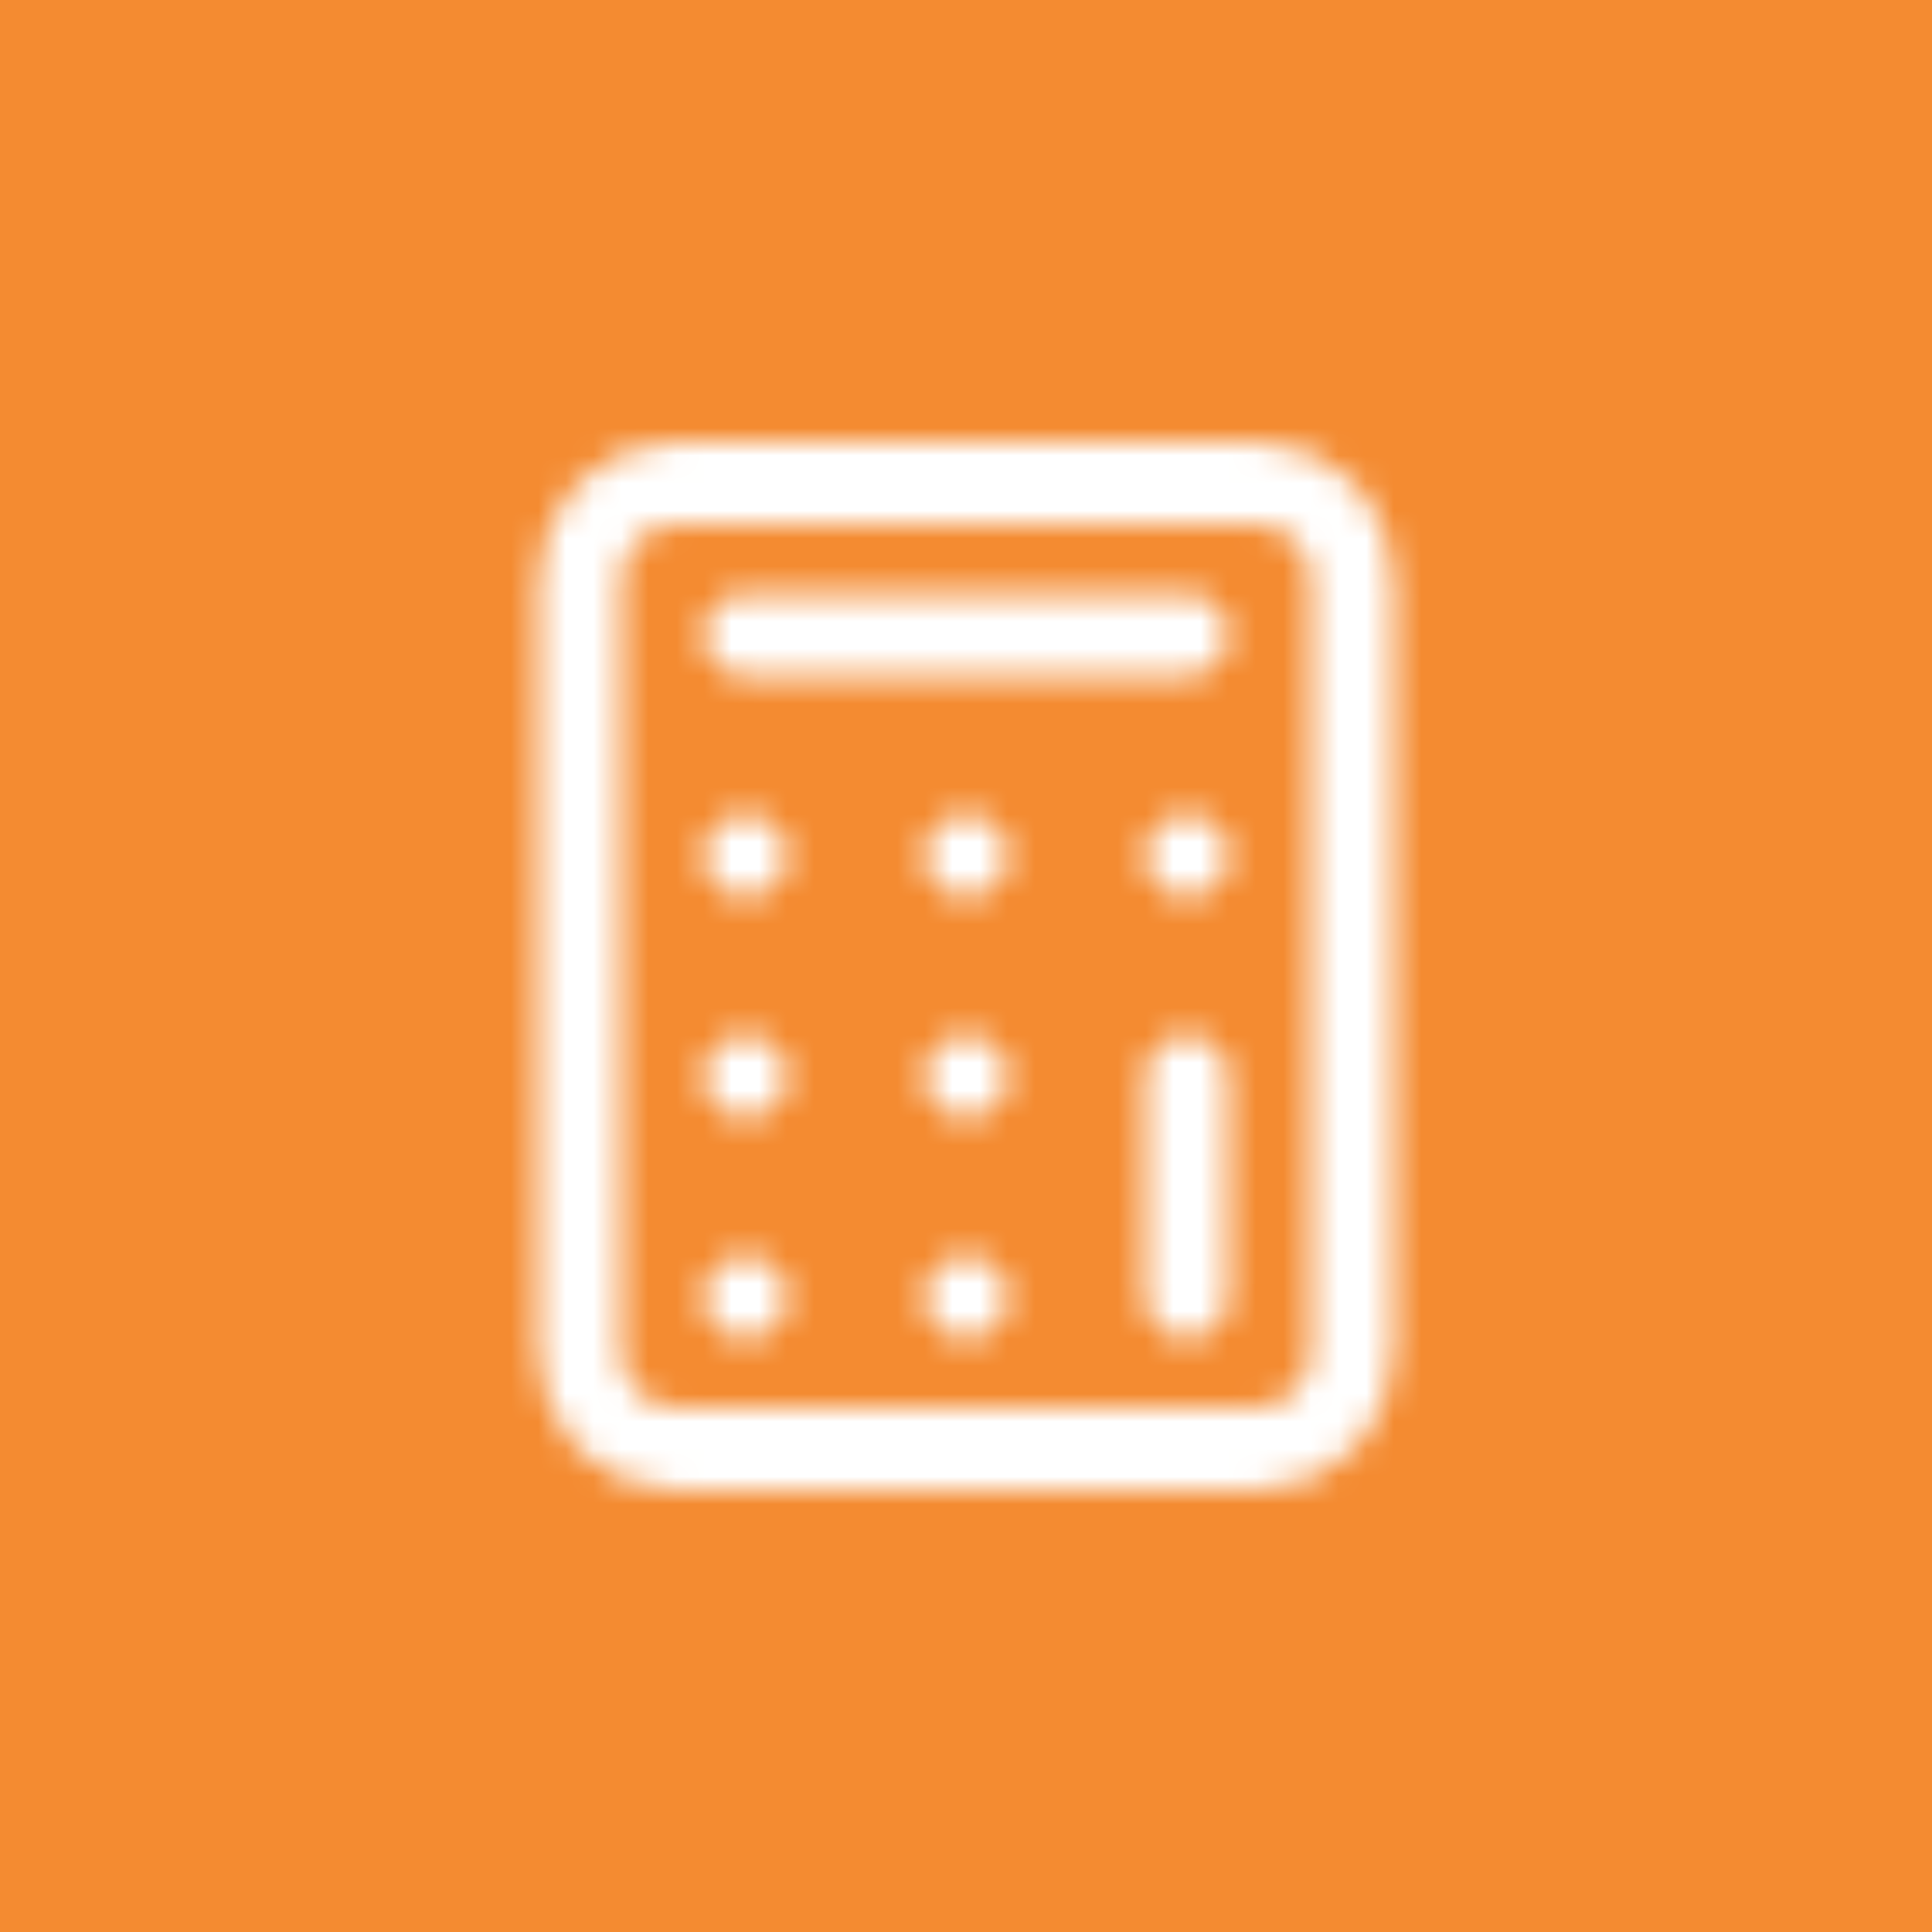 <svg width="70" height="70" viewBox="0 0 70 70" fill="none" xmlns="http://www.w3.org/2000/svg">
<rect width="70" height="70" fill="#F48B31"/>
<mask id="mask0_1_238" style="mask-type:alpha" maskUnits="userSpaceOnUse" x="19" y="16" width="32" height="38">
<path d="M45.5 17.5H24.5C22.567 17.5 21 19.067 21 21V49C21 50.933 22.567 52.5 24.5 52.5H45.5C47.433 52.5 49 50.933 49 49V21C49 19.067 47.433 17.5 45.5 17.5Z" stroke="black" stroke-width="3" stroke-linecap="round" stroke-linejoin="round"/>
<path d="M26.999 23H42.999M42.999 39V47M42.999 31H43.019M34.999 31H35.019M26.999 31H27.019M34.999 39H35.019M26.999 39H27.019M34.999 47H35.019M26.999 47H27.019" stroke="black" stroke-width="3" stroke-linecap="round" stroke-linejoin="round"/>
</mask>
<g mask="url(#mask0_1_238)">
<rect x="16" y="12" width="37" height="46" fill="white"/>
</g>
</svg>
